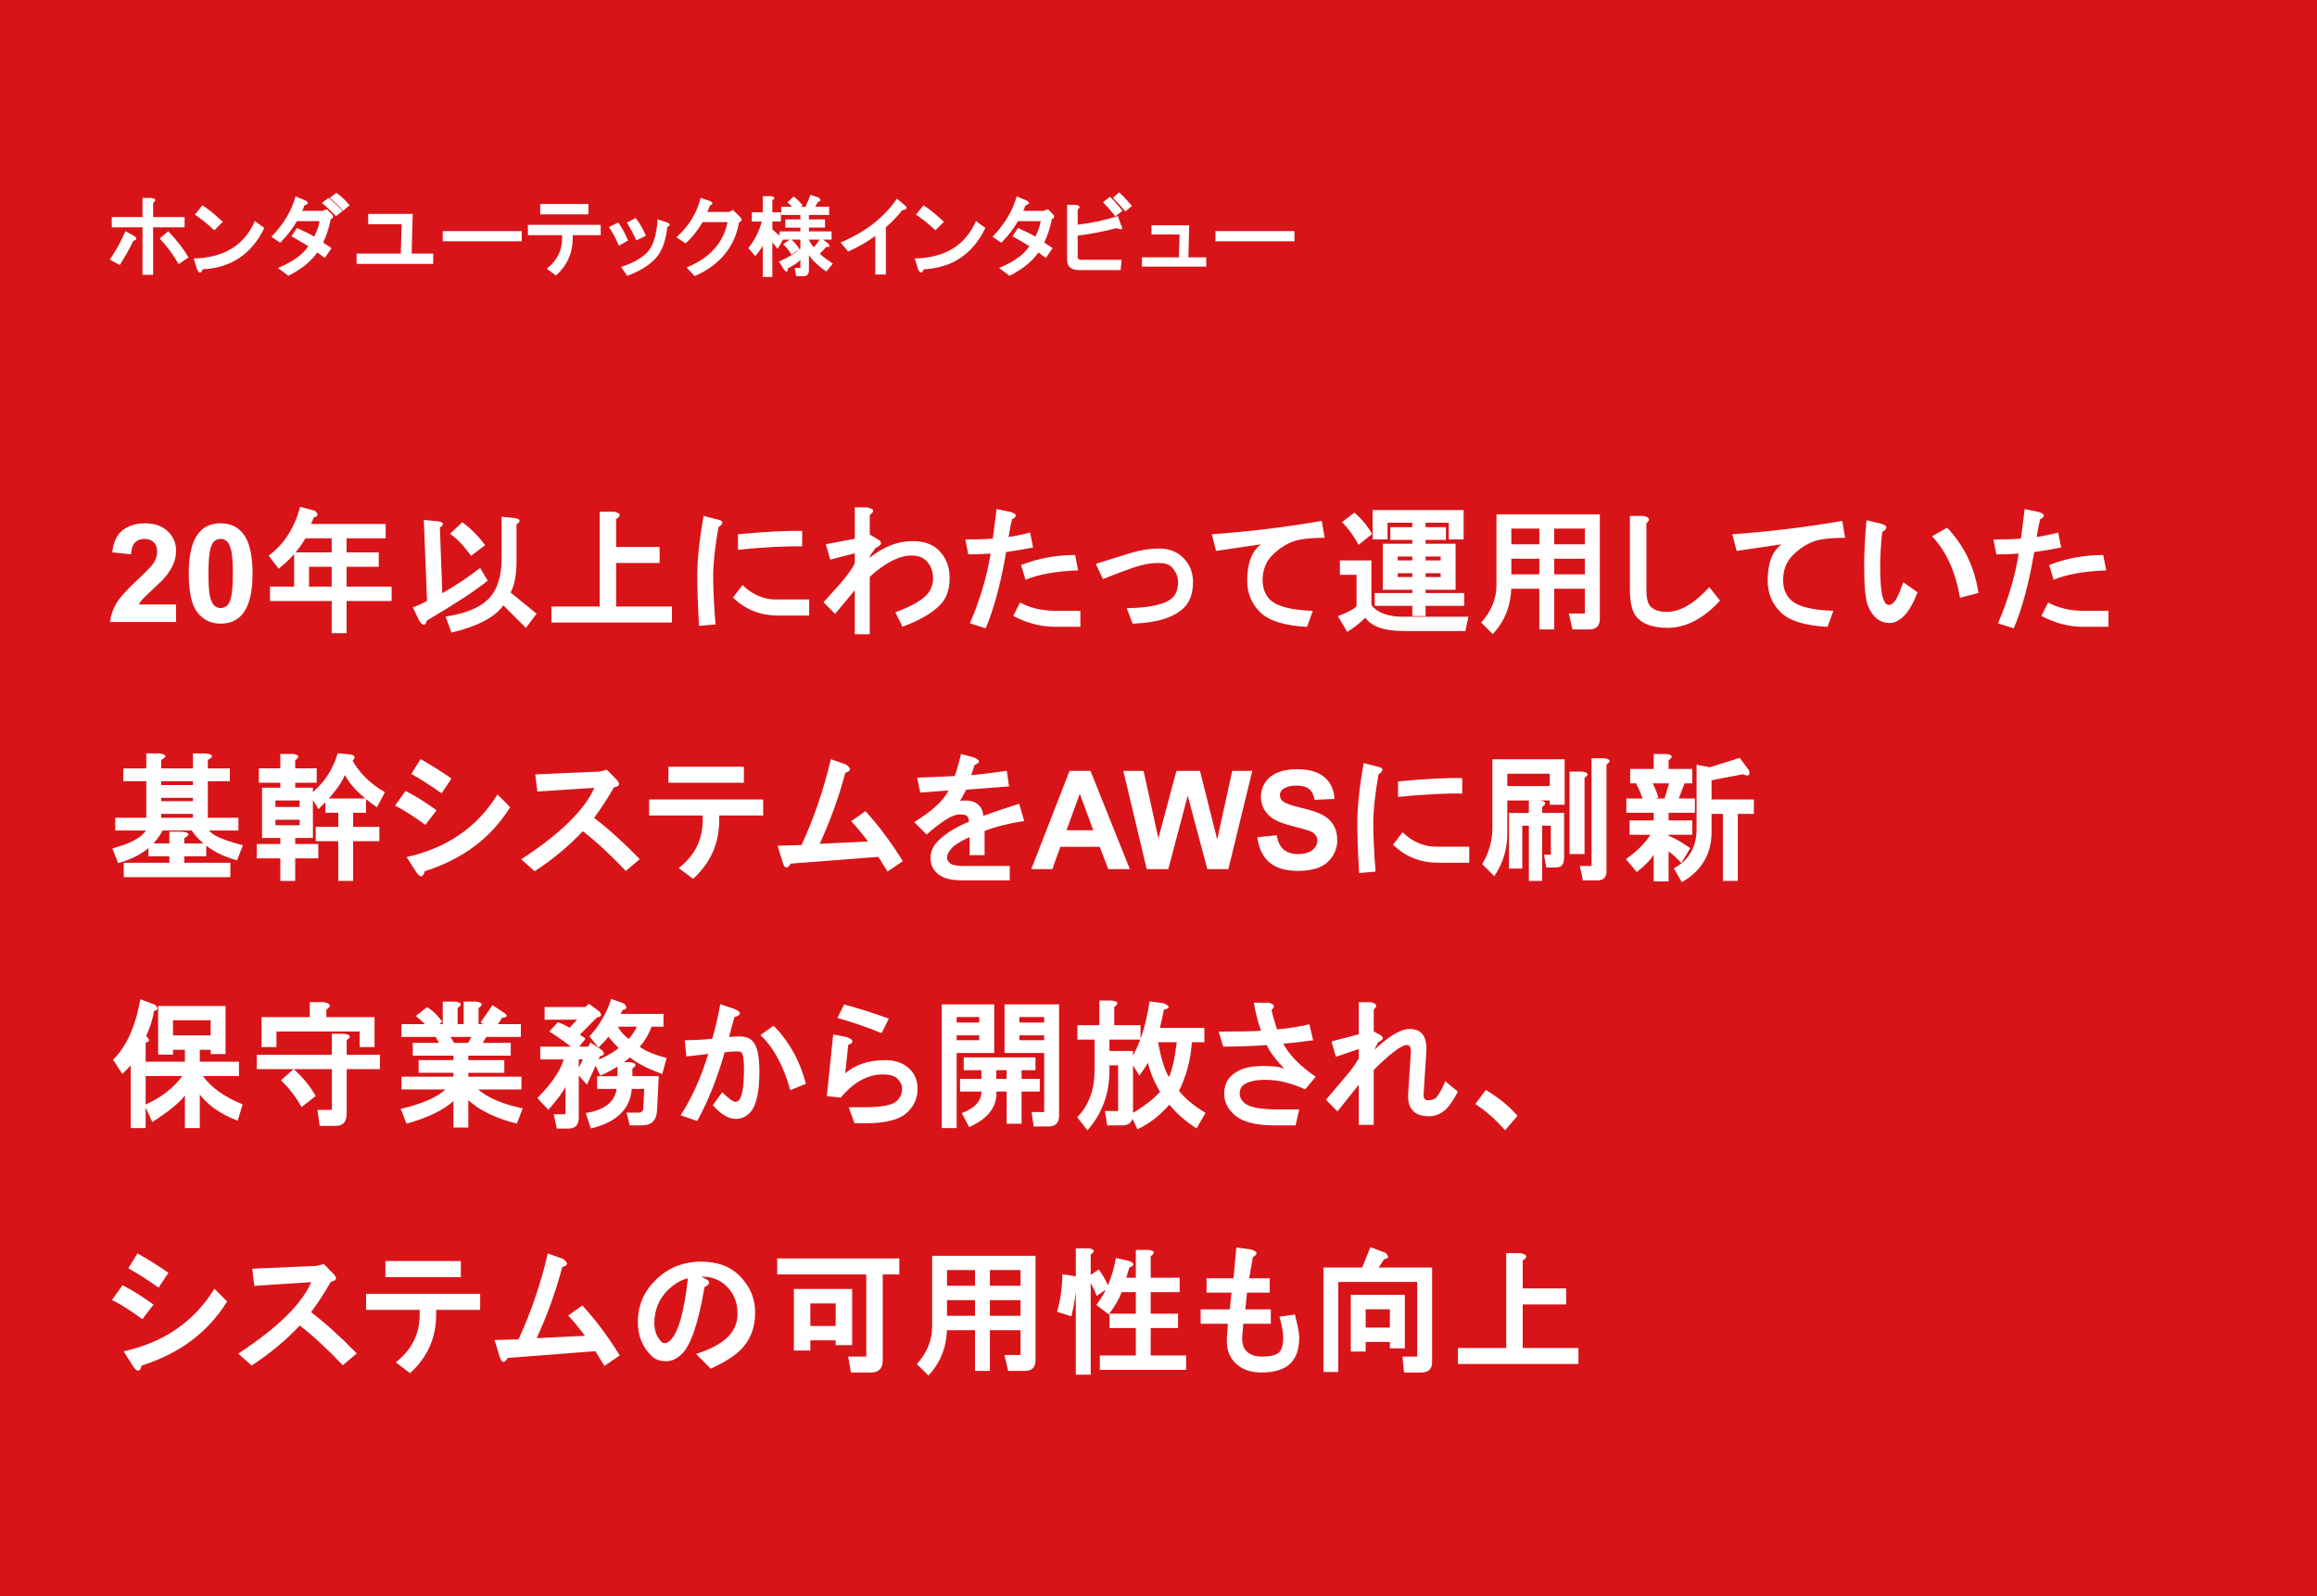 <svg version="1.1" viewBox="0.0 0.0 450.0 310.0" fill="none" stroke="none" stroke-linecap="square" stroke-miterlimit="10" xmlns:xlink="http://www.w3.org/1999/xlink" xmlns="http://www.w3.org/2000/svg"><rect x="0.0" y="0.0" width="450.0" height="310.0" fill="#333333" stroke="none"/><clipPath id="g2e478b55950_0_0.0"><path d="m0 0l450.0 0l0 310.0l-450.0 0l0 -310.0z" clip-rule="nonzero"/></clipPath><g clip-path="url(#g2e478b55950_0_0.0)"><path fill="#d81418" d="m0 0l450.0 0l0 310.0l-450.0 0z" fill-rule="evenodd"/><path fill="#000000" fill-opacity="0.0" d="m11.709 26.675l342.772 0l0 40.409l-342.772 0z" fill-rule="evenodd"/><path fill="#ffffff" d="m25.881 46.768q-0.953 2.078 -2.625 4.703l-1.938 -1.062q1.812 -2.609 3.047 -5.516l1.75 0.953q0.812 0.719 -0.234 0.922zm1.797 -8.328l1.688 0q1.391 0.234 0.375 0.938l0 2.781l6.109 0l0 1.984l-6.109 0l0 9.234l-2.062 0l0 -9.234l-5.969 0l0 -1.984l5.969 0l0 -3.719zm7.016 12.859q-1.516 -2.688 -3.687 -4.984l1.672 -1.406q2.594 2.734 3.938 5.094l-1.922 1.297zm16.641 -7.031q-3.688 7.625 -11.969 8.031q-0.516 1.281 -1.109 -0.016l-0.641 -2.078q8.828 -0.219 11.875 -7.266l1.844 1.328zm-9.703 0.453q-1.969 -1.828 -3.781 -3.031l1.453 -1.812q1.625 1.0 3.969 3.203l-1.641 1.641zm22.848 -3.078q0.5 0.641 -0.234 0.906q-0.516 2.531 -1.484 4.562l1.625 1.078l-1.313 1.906l-1.453 -1.062q-1.812 2.625 -5.609 4.531l-2.031 -1.516q4.344 -1.812 5.891 -4.234q-1.453 -0.906 -3.281 -1.922l1.078 -1.609q2.281 1.016 3.375 1.672q0.844 -1.75 1.016 -3.0l-4.406 0q-1.188 2.141 -3.234 4.188l-1.703 -1.156q3.562 -3.703 4.688 -7.844l1.875 0.781q1.109 0.547 -0.172 0.969q-0.219 0.703 -0.422 1.062l3.953 0l0.844 -0.312l1 1.0zm-0.672 -3.203q1.313 0.984 2.719 2.547l-1.281 1.0q-1.359 -1.438 -2.719 -2.578l1.281 -0.969zm1.516 -1.0q1.266 0.859 2.578 2.422l-1.266 1.078q-1.359 -1.516 -2.578 -2.5l1.266 -1.0zm18.812 13.812l-14.875 0l0 -2.0l8.578 0l0.172 -5.703l-6.5 0l0 -2.0l8.641 0l-0.203 7.703l4.188 0l0 2.0zm1.852 -4.391l0 -1.984l15.344 0l0 1.984l-15.344 0zm23.18 -1.188l-6.641 0l0 -2.0l14.141 0l0 2.0l-5.438 0l0 0.594q0 4.312 -3.25 7.25l-1.781 -1.328q2.969 -2.328 2.969 -5.922l0 -0.594zm-4.25 -4.047l0 -2.0l9.359 0l0 2.0l-9.359 0zm24.684 2.484q-0.469 4.281 -2.453 6.266q-1.969 1.969 -5.344 3.203l-1.172 -1.734q3.328 -1.094 5.016 -2.781q1.781 -1.781 2.062 -6.469l1.719 0.562q1.172 0.391 0.172 0.953zm-6.016 2.578q-0.906 -2.016 -1.859 -3.438l1.734 -0.906q1.141 1.453 1.984 3.453l-1.859 0.891zm-3.391 1.016q-0.906 -2.109 -1.922 -3.609l1.797 -0.891q1.078 1.484 1.906 3.516l-1.781 0.984zm23.344 -4.547q-1.266 7.219 -8.609 10.469l-1.578 -1.672q6.719 -2.75 7.953 -8.812l-4.828 0q-1.469 2.438 -3.312 4.125l-1.797 -1.172q3.656 -3.281 4.703 -7.672l1.828 0.625q0.953 0.5 -0.031 0.844q-0.234 0.766 -0.5 1.266l4.281 0l0.703 -0.391l1.328 1.328q0.781 0.781 -0.141 1.062zm7.742 7.641q2.703 -1.156 4.172 -2.516l0 -1.75l-4.047 0l0 -1.594l4.047 0l0 -0.734l-2.922 0l0 -1.594l2.922 0l0 -0.859l-3.719 0l0 -1.594l2.094 0q-0.109 -0.156 -0.891 -0.859l1.234 -1.141q0.797 0.625 1.719 1.703l-0.344 0.297l0.922 0l0.953 -2.312l1.625 0.547q0.672 0.672 -0.172 0.812l-0.562 0.953l2.719 0l0 1.594l-3.922 0l0 0.859l3.125 0l0 1.594l-3.125 0l0 0.734l4.391 0l0 1.594l-4.391 0l0 0.078q0.422 0.828 0.953 1.406q0.5 -0.453 1.297 -1.812l1.375 0.984q0.875 0.922 -0.266 0.75q-0.578 0.703 -1.25 1.328q0.516 0.578 2.531 1.922l-1.266 1.547q-2.359 -1.625 -3.375 -3.188l0 2.828q0 1.266 -1.0 1.266l-1.469 0l-0.312 -1.594l1.125 0q0 0 0 0l0 -1.547q-0.703 0.703 -2.453 1.641q0 1.125 -0.75 0.203l-0.969 -1.547zm2.406 -1.344q-0.516 -1.031 -1.578 -2.016l1.422 -1.031q1.062 0.812 1.75 2.016l-1.594 1.031zm-3.688 -4.906q1.047 0.859 2.125 1.938l-1.094 1.844q-0.891 -1.156 -1.031 -1.297l0 6.75l-1.859 0l0 -6.094q-0.219 0.578 -1.453 2.047l-1.344 -1.531q1.953 -2.531 2.594 -5.188l-1.922 0l0 -1.797l2.125 0l0 -3.125l1.547 0q1.219 0.172 0.312 0.812l0 2.312l1.672 0l0 1.797l-1.672 0l0 1.531zm13.25 2.547q7.234 -3.031 10.953 -8.516l1.469 1.25q1.0 0.734 -0.469 1.031q-1.234 1.609 -3.156 3.281l0 9.172l-2.047 0l0 -7.5q-1.922 1.484 -5.266 3.047l-1.484 -1.766zm28.137 -2.828q-3.688 7.625 -11.969 8.031q-0.516 1.281 -1.109 -0.016l-0.641 -2.078q8.828 -0.219 11.875 -7.266l1.844 1.328zm-9.703 0.453q-1.969 -1.828 -3.781 -3.031l1.453 -1.812q1.625 1.0 3.969 3.203l-1.641 1.641zm17.473 -4.828q-0.219 0.703 -0.422 1.062l3.953 0l0.844 -0.312l1.0 1.0q0.5 0.641 -0.234 0.906q-0.516 2.531 -1.484 4.562l1.625 1.078l-1.312 1.906l-1.453 -1.062q-1.812 2.625 -5.609 4.531l-2.031 -1.516q4.344 -1.812 5.891 -4.234q-1.453 -0.906 -3.281 -1.922l1.078 -1.609q2.281 1.016 3.375 1.672q0.844 -1.75 1.016 -3.0l-4.406 0q-1.188 2.141 -3.234 4.188l-1.703 -1.156q3.562 -3.703 4.688 -7.844l1.875 0.781q1.109 0.547 -0.172 0.969zm18.562 3.812q0.719 1.25 -0.859 0.594q-3.656 0.969 -7.547 1.469l0 4.094q0 0.594 0.594 0.594l7.938 0l-0.203 2.0l-8.0 0q-2.391 0 -2.391 -2.0l0 -10.688l1.609 0q1.359 0.234 0.453 0.922l0 2.953q4.188 -0.5 7.797 -1.688l0.609 1.75zm-1.094 -1.703q-1.219 -1.531 -2.391 -2.734l1.328 -1.047q1.125 1.016 2.422 2.719l-1.359 1.062zm1.953 -0.938q-1.359 -1.578 -2.422 -2.641l1.188 -1.078q1.188 1.094 2.5 2.641l-1.266 1.078zm15.691 10.719l-12.484 0l0 -1.797l7.172 0l0.141 -4.453l-5.453 0l0 -1.781l7.312 0l-0.141 6.234l3.453 0l0 1.797zm1.797 -4.922l0 -1.984l15.344 0l0 1.984l-15.344 0z" fill-rule="nonzero"/><path fill="#000000" fill-opacity="0.0" d="m11.709 86.189l503.874 0l0 197.134l-503.874 0z" fill-rule="evenodd"/><path fill="#ffffff" d="m34.193 117.398l0 3.391l-12.828 0q0.219 -1.922 1.25 -3.641q1.047 -1.734 4.125 -4.578q2.469 -2.312 3.031 -3.125q0.75 -1.141 0.75 -2.25q0 -1.219 -0.656 -1.875q-0.656 -0.656 -1.812 -0.656q-1.141 0 -1.828 0.688q-0.672 0.688 -0.781 2.297l-3.641 -0.375q0.328 -3.016 2.047 -4.328q1.719 -1.312 4.297 -1.312q2.812 0 4.422 1.531q1.625 1.516 1.625 3.781q0 1.281 -0.469 2.453q-0.453 1.156 -1.453 2.438q-0.672 0.844 -2.406 2.438q-1.719 1.578 -2.188 2.109q-0.453 0.516 -0.75 1.016l7.266 0zm8.653 -15.766q2.781 0 4.344 1.969q1.859 2.344 1.859 7.781q0 5.406 -1.875 7.781q-1.547 1.953 -4.328 1.953q-2.781 0 -4.484 -2.141q-1.703 -2.141 -1.703 -7.641q0 -5.391 1.875 -7.75q1.547 -1.953 4.312 -1.953zm0 3.031q-0.656 0 -1.188 0.422q-0.516 0.422 -0.797 1.516q-0.375 1.422 -0.375 4.781q0 3.359 0.328 4.609q0.344 1.25 0.859 1.672q0.516 0.422 1.172 0.422q0.672 0 1.188 -0.422q0.516 -0.422 0.812 -1.516q0.375 -1.406 0.375 -4.766q0 -3.359 -0.344 -4.609q-0.344 -1.266 -0.859 -1.688q-0.5 -0.422 -1.172 -0.422z" fill-rule="nonzero"/><path fill="#ffffff" d="m59.327 104.539q-1.891 3.297 -5.203 5.906l-1.953 -2.531q4.484 -3.297 6.109 -9.484l2.891 0.766q1.078 1.062 -0.219 1.266l-0.531 1.297l14.484 0l0 2.781l-7.594 0l0 2.734l6.25 0l0 2.797l-6.25 0l0 3.859l8.75 0l0 2.797l-8.75 0l0 6.25l-2.891 0l0 -6.25l-11.984 0l0 -2.797l4.688 0l0 -6.656l7.297 0l0 -2.734l-5.094 0zm0.688 9.391l4.406 0l0 -3.859l-4.406 0l0 3.859zm37.406 -13.578l2.422 0.25q1.891 0.25 0.469 1.25l0 7.281q0 3.75 -1.141 5.938l5.047 4.109l-2.078 2.766l-4.375 -4.375q-2.516 3.484 -10.078 5.281l-1.141 -3.109q5.781 -0.875 8.297 -3.391q2.578 -2.594 2.578 -7.938l0 -8.062zm-2.703 12.422q-3.641 2.938 -11.844 7.766q-0.375 1.547 -1.438 0.047l-1.25 -2.641q1.031 -0.328 2.75 -1.234l-0.625 -15.734l2.656 0.25q1.875 0.25 0.469 1.234l0.469 12.75q4.078 -2.359 7.344 -4.906l1.469 2.469zm-4.938 -11.344q2.391 1.688 4.438 4.453l-2.734 2.062q-2.062 -2.891 -4.094 -4.281l2.391 -2.234zm26.688 16.359l0 -18.422l2.75 0q2.031 0.406 0.453 1.453l0 5.406l8.438 0l0 3.109l-8.438 0l0 8.453l10.828 0l0 3.109l-23.406 0l0 -3.109l9.375 0zm34.562 1.75q-5.078 0 -8.672 -3.484l1.844 -2.422q3.016 2.906 6.828 2.797l6.125 0l0 3.109l-6.125 0zm-15.266 2.016q-0.344 -5.844 -0.344 -9.703q0 -4.719 1.219 -11.656l2.5 0.641q2.078 0.359 0.391 1.562q-1.016 5.828 -1.016 9.453q0 4.031 0.453 9.422l-3.203 0.281zm20.031 -15.438q-4.859 -0.109 -12.469 0.656l0 -3.016q7.891 -0.75 12.469 -0.641l0 3.0zm10.219 8.516l-3.828 4.594l-2.25 -2.266l3.078 -3.406q2.047 -2.359 3.0 -4.109l0 -1.984l-4.766 1.219l-0.859 -2.984l5.625 -1.062l0 -6.109l2.312 0q2.172 0.406 0.594 1.469l0 3.812l1.359 0.812q1.766 0.891 -0.25 1.828l-1.109 1.562l0 0.281q4.031 -3.203 8.344 -3.203q3.281 0 5.062 1.797q2.109 2.078 2.109 5.375q0 3.406 -1.906 5.281q-2.344 2.359 -7.25 4.172l-1.391 -2.797q4.297 -1.578 6.0 -3.297q1.328 -1.344 1.328 -3.359q0 -2.016 -1.328 -3.359q-1.031 -1.016 -2.844 -1.016q-3.594 0 -8.125 4.141l0 11.156l-2.906 0l0 -8.547zm43.812 3.984l0 3.109l-4.984 0q-4.047 0 -8.047 -2.109l1.312 -2.609q3.0 1.609 6.734 1.609l4.984 0zm-14.422 -11.406q-1.516 9.016 -3.969 14.812l-3.062 -0.969q2.969 -6.922 4.016 -13.547q-2.0 0.156 -4.328 0.156l-0.578 -2.891q3.391 0 5.344 -0.172q0.359 -2.906 0.734 -5.734l2.531 0.516q2.125 0.578 0.453 1.484q-0.266 1.062 -0.672 3.422q1.812 -0.25 4.188 -0.859l0.578 2.906q-3.125 0.609 -5.234 0.875zm13.984 3.562q-6.422 0.234 -10.219 1.828l-0.859 -2.859q4.891 -1.953 10.5 -1.953l0.578 2.984zm10.98 -0.625q-2.469 0.828 -6.156 2.312l-1.391 -2.953q3.766 -1.172 6.469 -2.016q3.078 -0.953 5.859 -0.953q2.875 0 4.656 1.797q1.891 1.875 1.891 4.656q0 3.297 -1.688 4.969q-2.922 2.938 -10.047 3.156l-1.125 -3.0q6.969 -0.125 8.938 -2.078q1.031 -1.031 1.031 -3.047q0 -1.594 -1.344 -2.953q-0.719 -0.703 -2.625 -0.703q-1.922 0 -4.469 0.812zm36.903 -5.703q-4.062 0 -6.062 0.688q-2.219 0.812 -4.125 2.719q-1.859 1.875 -1.859 4.828q0 2.328 1.438 3.781q1.969 1.953 8.312 2.172l-1.125 3.109q-6.594 -0.344 -9.109 -2.844q-2.516 -2.516 -2.516 -6.109q0 -5.109 2.688 -7.078q-3.266 0.5 -8.719 1.281l-0.844 -3.234q10.672 -0.75 21.359 -2.594l0.562 3.281zm6.194 7.188l-3.234 0l0 -2.797l6.125 0l0 8.703q1.781 2.234 6.156 2.234l12.688 0l-0.594 2.781l-11.984 0q-5.641 0 -7.453 -2.594q-1.562 1.578 -3.516 2.75l-1.812 -3.047q2.859 -1.078 3.625 -1.938l0 -6.094zm0.391 -5.828q-1.25 -2.375 -3.203 -4.422l2.406 -1.828q2.391 2.141 3.406 4.172l-2.609 2.078zm4.703 -0.203l5.734 0l0 -0.75l-4.266 0l0 -2.469l4.266 0l0 -0.859l-4.812 0l0 3.234l-2.891 0l0 -5.703l17.672 0l0 5.703l-2.891 0l0 -3.234l-4.5 0l0 0.859l3.953 0l0 2.469l-3.953 0l0 0.75l5.828 0l0 8.938l-5.828 0l0 0.641l7.5 0l0 2.484l-7.5 0l0 1.984l-2.578 0l0 -1.984l-7.297 0l0 -2.484l7.297 0l0 -0.641l-2.516 0l-3.219 0l0 -8.938zm11.25 6.469l0 -0.75l-2.938 0l0 0.75l2.938 0zm-8.344 -3.234l2.828 0l0 -0.75l-2.828 0l0 0.75zm2.828 3.234l0 -0.75l-2.828 0l0 0.75l2.828 0zm2.578 -3.234l2.938 0l0 -0.75l-2.938 0l0 0.75zm30.938 5.5l-5.953 0l0 7.906l-2.891 0l0 -7.906l-5.453 0q-0.188 5.172 -3.594 8.812l-2.25 -2.234q2.969 -3.297 2.969 -7.297l0 -13.734l20.078 0l0 20.297q0 2.062 -2.078 2.062l-3.234 0l-0.719 -3.094l3.125 0q0 0 0 -0.016l0 -4.797zm-14.281 -5.828l0 3.031l5.438 0l0 -3.031l-5.438 0zm0 -5.844l0 3.047l5.438 0l0 -3.047l-5.438 0zm8.328 5.844l0 3.031l5.953 0l0 -3.031l-5.953 0zm0 -5.844l0 3.047l5.953 0l0 -3.047l-5.953 0zm32.203 13.984q-4.844 5.281 -10.219 5.281q-3.922 0 -5.797 -1.891q-1.484 -1.469 -1.484 -5.484l0 -14.359l2.641 0q1.781 0.391 0.562 1.422l0 12.938q0 2.422 0.812 3.25q1.031 1.031 3.156 1.031q3.875 0 8.25 -4.812l2.078 2.625zm24.299 -12.203q-4.062 0 -6.062 0.688q-2.219 0.812 -4.125 2.719q-1.859 1.875 -1.859 4.828q0 2.328 1.438 3.781q1.969 1.953 8.312 2.172l-1.125 3.109q-6.594 -0.344 -9.109 -2.844q-2.516 -2.516 -2.516 -6.109q0 -5.109 2.688 -7.078q-3.266 0.5 -8.719 1.281l-0.844 -3.234q10.672 -0.75 21.359 -2.594l0.562 3.281zm14.069 10.594q-1.078 2.734 -2.156 4.047q-1.594 1.906 -3.234 1.906q-2.859 0 -4.219 -3.266q-0.766 -1.844 -0.766 -7.75q0 -4.188 0.469 -8.938l2.641 0.625q2.172 0.531 0.391 1.672q-0.391 3.625 -0.391 6.734q0 4.203 0.5 5.938q0.422 1.469 1.172 1.469q0.891 0 1.609 -1.453q0.516 -1.0 1.203 -2.953l2.781 1.969zm5.734 -12.562q4.969 5.219 6.094 12.688l-3.594 0.922q-1.297 -7.594 -5.422 -11.938l2.922 -1.672zm31.339 16.141l0 3.109l-4.984 0q-4.047 0 -8.047 -2.109l1.312 -2.609q3.0 1.609 6.734 1.609l4.984 0zm-14.422 -11.406q-1.516 9.016 -3.969 14.812l-3.062 -0.969q2.969 -6.922 4.016 -13.547q-2.0 0.156 -4.328 0.156l-0.578 -2.891q3.391 0 5.344 -0.172q0.359 -2.906 0.734 -5.734l2.531 0.516q2.125 0.578 0.453 1.484q-0.266 1.062 -0.672 3.422q1.812 -0.25 4.188 -0.859l0.578 2.906q-3.125 0.609 -5.234 0.875zm13.984 3.562q-6.422 0.234 -10.219 1.828l-0.859 -2.859q4.891 -1.953 10.5 -1.953l0.578 2.984z" fill-rule="nonzero"/><path fill="#ffffff" d="m46.037 167.101q-6.016 -1.703 -8.797 -5.812l-5.672 0q-2.359 4.625 -8.625 6.328l-1.125 -2.844q5.094 -1.328 6.547 -3.484l-5.984 0l0 -2.469l6.031 0l0 -7.109l-4.469 0l0 -2.484l4.469 0l0 -2.906l2.406 0q2.344 0.25 0.484 1.266l0 1.641l6.172 0l0 -2.906l2.406 0q2.344 0.25 0.484 1.266l0 1.641l4.266 0l0 2.484l-4.266 0l0 7.109l5.938 0l0 2.469l-5.688 0q0.953 1.422 6.562 2.859l-1.141 2.953zm-17.203 -0.812l0 -2.484l4.062 0l0 -2.281l2.391 0q2.359 0.219 0.5 1.266l0 1.016l4.266 0l0 2.484l-4.266 0l0 1.266l8.953 0l0 2.797l-20.703 0l0 -2.797l8.859 0l0 -1.266l-4.062 0zm2.469 -14.578l0 0.75l6.172 0l0 -0.75l-6.172 0zm0 3.234l0 0.641l6.172 0l0 -0.641l-6.172 0zm0 3.125l0 0.75l6.172 0l0 -0.75l-6.172 0zm37.172 -10.344q2.078 3.703 6.281 6.125l-1.547 2.938q-4.625 -3.219 -6.234 -6.281q-1.062 2.703 -5.125 6.641l-1.703 -2.812q4.031 -3.156 5.438 -8.047l2.453 0.234q1.406 0.25 0.438 1.203zm-14.984 7.734l0 1.266l4.703 0l0 -1.266l-4.703 0zm0 3.75l0 1.062l4.703 0l0 -1.062l-4.703 0zm3.844 11.875l-2.891 0l0 -4.375l-4.578 0l0 -2.797l4.578 0l0 -1.172l-1.359 0l-2.188 0l0 -9.766l3.547 0l0 -0.953l-4.172 0l0 -2.797l4.172 0l0 -2.797l2.391 0q1.922 0.219 0.5 1.234l0 1.562l4.172 0l0 2.797l-4.172 0l0 0.953l3.438 0l0 9.766l-3.438 0l0 1.172l4.484 0l0 2.797l-4.484 0l0 4.375zm3.984 -10.5l4.375 0l0 -2.734l-2.5 0l0 -2.781l7.891 0l0 2.781l-2.5 0l0 2.734l5.094 0l0 2.781l-5.094 0l0 7.719l-2.891 0l0 -7.719l-4.375 0l0 -2.781zm17.656 5.859q11.75 -2.594 17.641 -12.156l2.469 2.469q-5.547 8.953 -16.609 12.453q-0.484 1.953 -1.734 0.016l-1.766 -2.781zm-0.203 -12.844q2.953 1.531 6.016 3.766l-2.172 2.828q-3.422 -2.5 -5.891 -3.734l2.047 -2.859zm2.906 -6.172q3.156 1.766 6.0 3.766l-1.906 2.875q-3.141 -2.219 -5.875 -3.766l1.781 -2.875zm33.699 11.406q4.188 3.188 8.875 8.016l-2.703 2.297q-4.609 -4.844 -8.359 -7.719q-3.844 4.141 -9.344 7.781l-2.609 -2.328q11.375 -7.422 14.188 -13.875l-11.062 0.719l-0.406 -3.328l12.469 -0.547l1.438 -0.359l1.812 1.844q1.297 1.281 -0.438 1.578q-1.891 3.297 -3.859 5.922zm21.1 -0.453l-10.406 0l0 -3.109l22.156 0l0 3.109l-8.547 0l0 0.938q0 6.734 -5.062 11.359l-2.781 -2.094q4.641 -3.641 4.641 -9.266l0 -0.938zm-6.656 -6.359l0 -3.109l14.656 0l0 3.109l-14.656 0zm21.199 12.219l4.656 -0.125q3.609 -7.828 5.688 -16.672l2.875 1.0q1.719 1.141 -0.062 1.625q-1.922 7.203 -4.984 13.812l9.391 -0.453q-1.719 -2.281 -3.266 -3.953l2.766 -1.938q3.797 4.141 7.25 9.703l-2.969 2.031l-1.766 -2.859l-17.031 1.312q-0.984 1.656 -1.562 -0.266l-0.984 -3.219zm35.391 -8.703q0.062 -0.062 1.281 -0.062q1.516 0 2.469 0.969q0.734 0.734 0.812 2.0q2.625 -0.969 6.969 -2.344l0.984 3.344q-4.469 0.688 -7.703 1.938l0 4.703l-2.906 0l0 -3.516q-2.484 1.156 -3.375 2.031q-1.016 1.031 -1.016 2.016q0 0.453 0.5 0.969q0.625 0.594 2.531 0.594l9.156 0l0 2.797l-9.266 0q-3.5 0 -4.953 -1.484q-1.172 -1.141 -1.172 -2.875q0 -1.844 1.484 -3.312q2.125 -2.141 5.984 -3.719q-0.062 -0.797 -0.391 -1.125q-0.281 -0.297 -1.469 -0.297q-1.922 0 -6.359 3.906l-2.422 -2.406q5.25 -3.219 6.656 -6.141q-2.219 0.172 -5.484 0.406l-0.594 -2.906q4.234 -0.125 7.297 -0.312q0.406 -0.984 1.234 -4.281l2.406 0.641q2.0 0.797 0.203 1.516q-0.359 1.188 -0.656 1.953q3.094 -0.266 6.922 -0.844l0.438 3.031q-4.5 0.344 -8.328 0.641q-0.969 1.906 -1.234 2.172z" fill-rule="nonzero"/><path fill="#ffffff" d="m219.432 168.789l-4.188 0l-1.656 -4.328l-7.641 0l-1.562 4.328l-4.094 0l7.438 -19.078l4.062 0l7.641 19.078zm-7.094 -7.547l-2.625 -7.078l-2.578 7.078l5.203 0zm10.373 7.547l-4.547 -19.078l3.938 0l2.875 13.109l3.5 -13.109l4.578 0l3.344 13.328l2.922 -13.328l3.891 0l-4.641 19.078l-4.094 0l-3.797 -14.266l-3.781 14.266l-4.188 0zm21.488 -6.203l3.75 -0.375q0.328 1.891 1.359 2.781q1.047 0.875 2.797 0.875q1.859 0 2.797 -0.781q0.953 -0.781 0.953 -1.844q0 -0.672 -0.406 -1.141q-0.391 -0.484 -1.375 -0.828q-0.672 -0.234 -3.094 -0.844q-3.094 -0.766 -4.344 -1.891q-1.75 -1.562 -1.75 -3.828q0 -1.469 0.828 -2.734q0.828 -1.266 2.375 -1.922q1.562 -0.672 3.75 -0.672q3.594 0 5.406 1.578q1.828 1.578 1.922 4.203l-3.859 0.172q-0.25 -1.469 -1.062 -2.109q-0.812 -0.656 -2.438 -0.656q-1.688 0 -2.625 0.688q-0.609 0.453 -0.609 1.188q0 0.672 0.562 1.156q0.734 0.609 3.547 1.281q2.812 0.656 4.156 1.375q1.344 0.703 2.109 1.938q0.766 1.234 0.766 3.031q0 1.641 -0.922 3.078q-0.906 1.438 -2.578 2.141q-1.656 0.688 -4.141 0.688q-3.625 0 -5.562 -1.672q-1.938 -1.672 -2.312 -4.875z" fill-rule="nonzero"/><path fill="#ffffff" d="m279.228 167.539q-5.078 0 -8.672 -3.484l1.844 -2.422q3.016 2.906 6.828 2.797l6.125 0l0 3.109l-6.125 0zm-15.266 2.016q-0.344 -5.844 -0.344 -9.703q0 -4.719 1.219 -11.656l2.5 0.641q2.078 0.359 0.391 1.562q-1.016 5.828 -1.016 9.453q0 4.031 0.453 9.422l-3.203 0.281zm20.031 -15.438q-4.859 -0.109 -12.469 0.656l0 -3.016q7.891 -0.75 12.469 -0.641l0 3.0zm5.86 -6.656l14.031 0l0 8.828l-2.891 0l0 -0.828l-8.25 0l0 6.359q0 4.703 -2.531 8.328l-2.344 -2.328q1.984 -3.297 1.984 -7.141l0 -13.219zm7.078 10.422l0 -2.406l2.094 0q1.906 0.25 0.484 1.25l0 1.156l4.266 0l0 8.734q0 1.859 -1.547 1.859l-1.906 0l-0.453 -2.484l1.312 0q0.016 0 0.016 0l0 -5.641l-1.688 0l0 10.734l-2.578 0l0 -10.734l-1.281 0l0 8.328l-2.578 0l0 -10.797l3.859 0zm12.172 10.297q0 0 0 0l0 -20.922l2.422 0q1.875 0.25 0.484 1.234l0 20.719q0 1.766 -1.766 1.766l-2.828 0l-0.578 -2.797l2.266 0zm-1.844 -18.328q1.875 0.25 0.484 1.234l0 14.781l-2.906 0l0 -16.016l2.422 0zm-6.266 2.812l0 -2.406l-8.25 0l0 2.406l8.25 0zm24.094 15.984q4.422 -2.391 4.422 -7.656l0 -12.469l2.562 0.484l5.812 -1.812l1.766 2.359q0.516 1.562 -1.141 0.812l-6.094 1.172l0 3.734l8.219 0l0 2.797l-3.125 0l0 13.016l-2.891 0l0 -13.016l-2.203 0l0 3.547q0 6.375 -5.766 9.719l-1.562 -2.688zm-1.016 2.531l-2.891 0l0 -5.203q-0.938 1.547 -3.297 3.391l-2.094 -2.516q3.219 -2.297 4.75 -4.734l-4.047 0l0 -2.781l4.688 0l0 -1.484l-5.312 0l0 -2.781l7.406 0l0.891 -2.938l-7.562 0l0 -2.797l4.578 0l0 -2.906l2.406 0q1.906 0.219 0.484 1.234l0 1.672l4.594 0l0 2.797l-1.484 0l-1.141 2.938l3.141 0l0 2.781l-5.109 0l0 1.484l4.594 0l0 2.781l-4.594 0l0 0.219q1.234 0.359 4.203 2.375l-1.719 2.875q-1.781 -1.797 -2.484 -2.234l0 5.828zm-4.844 -15.422q-0.516 -1.797 -1.453 -3.547l2.734 -0.875q1.047 1.672 1.578 3.578l-2.859 0.844z" fill-rule="nonzero"/><path fill="#ffffff" d="m35.912 212.742q-1.5 2.062 -6.328 5.172l-1.516 -3.297q4.75 -2.109 7.344 -5.641l-7.109 0l0 -2.781l7.609 0l0 -2.312l-2.312 0l0 0.938l-2.891 0l0 -9.453l13.094 0l0 9.344l-2.891 0l0 -0.828l-2.109 0l0 2.312l7.609 0l0 2.781l-7.0 0q2.375 3.328 7.719 5.5l-0.969 3.172q-4.891 -1.859 -7.359 -5.078l0 6.516l-2.891 0l0 -6.344zm-6 -16.406q-0.281 2.031 -1.531 4.906l0.078 0.047q1.031 1.0 -0.172 1.172l0 16.625l-2.891 0l0 -12.188q-0.094 0.156 -1.641 1.688l-1.797 -2.781q3.891 -3.781 5.297 -11.734l2.828 1.047q1.047 1.031 -0.172 1.219zm3.687 1.812l0 2.938l7.312 0l0 -2.938l-7.312 0zm30.938 17.406q0 0.094 -0.094 0.094l0 -8.016l-14.578 0l0 -2.797l14.578 0l0 -4.062l2.406 0q1.906 0.25 0.484 1.25l0 2.812l6.453 0l0 2.797l-6.453 0l0 8.641q0 2.391 -2.172 2.391l-3.078 0l-0.422 -3.109l2.875 0zm-5.969 -0.547q-1.656 -2.953 -4.0 -5.203l2.469 -2.188q2.719 2.469 4.281 5.234l-2.75 2.156zm-7.766 -17.469l9.359 0l0 -2.906l2.734 0q2.063 0.406 0.484 1.453l0 1.453l9.359 0l0 5.812l-2.891 0l0 -3.016l-16.156 0l0 3.016l-2.891 0l0 -5.812zm27.031 17.812q6.172 -1.422 8.672 -3.766l-8.531 0l0 -2.484l10.094 0l0 -0.75l-6.766 0l0 -2.469l6.766 0l0 -0.859l-7.906 0l0 -2.484l5.109 0l-0.672 -1.156l-6.625 0l0 -2.484l4.516 0q-0.25 -0.359 -1.734 -1.578l2.172 -1.719q1.562 0.891 2.969 2.828l-0.547 0.469l0.641 0l0 -4.375l2.406 0q1.906 0.25 0.484 1.25l0 3.125l1.172 0l0 -4.375l2.406 0q1.906 0.25 0.484 1.25l0 3.125l0.844 0l-0.453 -0.328q1.266 -1.797 2.328 -3.359l1.875 1.25q1.797 1.031 -0.062 1.234q-0.453 0.797 -0.797 1.203l4.484 0l0 2.484l-6.719 0l-0.688 1.156l5.438 0l0 2.484l-8.234 0l0 0.859l6.984 0l0 2.469l-6.984 0l0 0.75l10.312 0l0 2.484l-8.391 0q2.766 2.438 8.641 3.672l-1.141 2.969q-6.172 -1.578 -9.422 -4.562l0 5.312l-2.891 0l0 -5.125q-3.031 2.688 -9.109 4.375l-1.125 -2.875zm10.359 -12.812l2.734 0l0.625 -1.156l-4.047 0l0.688 1.156zm25.562 13.625q5.484 -0.875 6.0 -4.688l-3.781 0l0 -2.469l3.953 0l0 -2.719l2.422 0q1.891 0.25 0.469 1.25l0 1.469l5.125 0l-0.328 6.562q-0.125 2.984 -2.906 2.984l-2.391 0l-0.625 -2.469l2.281 0q0.875 0 0.953 -0.781l0.188 -3.828l-2.422 0q-0.406 5.859 -7.938 7.688l-1.0 -3.0zm10.5 -12.859q1.656 1.25 5.219 2.156l-0.844 3.125q-4.234 -1.531 -6.297 -3.234q-2.203 2.0 -5.75 3.547l-1.297 -2.75q2.969 -1.062 4.859 -2.609q-1.266 -1.266 -1.984 -2.203q-0.531 0.734 -1.922 2.125l-1.766 -2.203q2.797 -2.906 4.25 -7.266l2.453 0.906q1.062 1.047 -0.25 1.25l-0.375 0.766l8.312 0l0 2.484l-2.312 0q-0.766 2.094 -2.297 3.906zm-4.266 -3.906q0.859 1.5 2.141 2.375q1.094 -1.328 1.547 -2.375l-3.688 0zm-10.156 11.688q-0.812 1.578 -3.328 4.453l-2.141 -2.297q4.156 -4.156 5.109 -7.484l-4.547 0l0 -2.484l9.328 0l0.406 -0.812l2.172 1.422q1.031 1.016 -0.281 1.219l-2.562 5.562l-2.062 -2.344l1.297 -2.562l-0.812 0l0 11.25q0 2.172 -1.969 2.172l-2.312 0l-0.578 -2.781l2.375 0q0 0.094 -0.094 0.094l0 -5.406zm2.797 -10.156l1.094 0.797l-1.875 2.328q-2.156 -1.812 -5.156 -3.734l1.656 -1.797q1.453 0.531 2.25 1.078l1.484 -1.562l-6.312 0l0 -2.469l7.938 0l0.641 -0.641l1.984 1.453q0.984 1.016 -0.391 1.219l-3.312 3.328zm19.562 15.672q3.281 -5.078 5.359 -11.922q-1.656 0.234 -4.25 0.484l-0.312 -3.141q2.312 0 5.344 -0.281q0.859 -2.953 1.562 -6.719l2.641 0.891q2.297 0.938 0.094 1.641q-0.562 1.969 -1.031 3.844q0.672 -0.109 2.047 -0.109q1.641 0 2.469 0.859q1.375 1.359 1.375 5.906q0 6.203 -1.891 8.094q-1.156 1.156 -2.672 1.156q-2.172 0 -4.484 -2.672l1.828 -2.516q1.891 1.875 2.547 1.875q0.359 0 0.656 -0.281q1.016 -1.047 1.016 -6.078q0 -2.734 -0.5 -3.25q-0.203 -0.188 -0.969 -0.188q-0.906 0 -2.281 0.172q-2.125 7.484 -5.328 13.344l-3.219 -1.109zm21.297 -4.875q-1.969 -7.094 -5.797 -10.703l2.562 -1.828q4.578 4.703 6.266 11.281l-3.031 1.25zm11.344 3.312l3.078 0q5.031 0 6.281 -1.234q1.016 -1.031 1.016 -2.312q0 -1.078 -0.922 -2.016q-0.828 -0.812 -2.844 -0.812q-4.391 0 -8.156 4.5l-2.703 -0.281l1.234 -11.984l2.656 0.516q2.047 0.812 0.266 1.516l-0.578 5.516q2.969 -2.562 7.812 -2.562q2.984 0 4.75 1.781q1.484 1.469 1.484 3.828q0 2.562 -1.891 4.438q-2.203 2.219 -8.203 2.219l-2.156 0l-1.125 -3.109zm-0.891 -19.953q3.25 0.812 8.688 2.734l-1.406 2.828q-4.078 -1.688 -8.578 -2.953l1.297 -2.609zm31.153 -0.031l10.594 0l0 21.641q0 2.078 -2.078 2.078l-2.844 0l-0.422 -2.797l2.438 0q0.016 0 0.016 -0.016l0 -11.453l-3.453 0l-4.25 0l0 -9.453zm-8.641 16.938l0 -2.469l4.156 0l0 -1.688l-3.438 0l0 -2.484l13.938 0l0 2.484l-2.703 0l0 1.688l3.531 0l0 2.469l-3.531 0l0 6.25l-2.906 0l0 -6.25l-1.984 0q0.219 4.453 -5.297 6.906l-1.422 -2.734q3.812 -1.422 3.812 -4.172l-4.156 0zm3.734 -14.469l-4.391 0l0 1.062l4.391 0l0 -1.062zm2.906 6.984l-7.297 0l0 14.578l-2.891 0l0 -24.031l10.188 0l0 9.453zm2.406 5.016l0 -1.688l-2.0 0l0 1.688l2.0 0zm7.297 -10.938l0 -1.062l-4.812 0l0 1.062l4.812 0zm-4.812 3.438l4.812 0l0 -0.953l-4.812 0l0 0.953zm-12.188 0l4.391 0l0 -0.953l-4.391 0l0 0.953zm45.672 0.391q-0.281 4.922 -2.484 9.438q1.75 2.234 5.156 4.281l-1.75 3.016q-3.344 -2.156 -5.266 -4.625q-2.953 3.328 -6.219 4.781l-1.375 -2.891q3.609 -2.031 5.766 -4.359q-1.75 -3.016 -2.359 -5.672q-0.344 0.734 -1.656 2.5l-1.812 -2.906q2.703 -4.203 3.797 -11.5l2.734 0.375q1.922 0.812 0.047 1.25q-0.281 1.516 -0.781 3.531l8.641 0l0 2.781l-2.438 0zm-9.953 -0.516l-6.047 0l0 2.203l4.578 0l0 12.281q0 2.172 -2.062 2.172l-2.953 0l-0.438 -2.781l2.656 0q0 0.094 -0.094 0.094l0 -8.969l-1.688 0l0 1.047q0 6.719 -4.266 11.578l-1.984 -2.547q3.359 -3.469 3.359 -9.031l0 -6.047l-3.328 0l0 -2.797l4.266 0l0 -4.781l2.406 0q1.906 0.25 0.484 1.25l0 3.531l5.109 0l0 2.797zm5.5 7.281q0.891 -1.766 1.531 -6.766l-3.625 0q0.844 4.672 2.094 6.766zm19.016 -6.219q-3.984 0.297 -8.469 0.297l-0.875 -2.906q5.641 0 8.219 -0.172q-0.875 -2.438 -1.391 -5.438l2.828 0q1.781 0.391 0.609 1.391q0.359 1.703 1.078 3.781q3.312 -0.281 6.266 -0.984l0.734 3.109q-3.484 0.484 -5.797 0.641q1.75 3.328 6.297 6.438l-2.047 2.453q-4.047 -1.859 -7.703 -1.859q-3.266 0 -4.516 1.219q-0.5 0.516 -0.5 1.5q0 0.859 0.812 1.688q1.344 1.344 6.594 1.344l4.156 0l-0.703 3.094l-4.281 0q-5.594 0 -7.891 -2.312q-1.688 -1.672 -1.688 -3.812q0 -2.156 1.281 -3.406q1.984 -2.0 6.109 -2.0q4.078 0 4.578 0.828q-2.859 -2.922 -3.703 -4.891zm27.971 1.516q0.094 -1.531 -0.734 -1.531q-1.609 0 -6.469 4.859l0 10.656l-2.906 0l0 -7.797l-4.141 5.188l-2.234 -2.266l4.391 -5.172q1.141 -1.422 1.984 -2.859l0 -1.828l-4.438 1.516l-0.859 -2.984l5.297 -1.391l0 -6.234l2.328 0q1.766 0.391 0.578 1.422l0 4.266l0.922 0.5q1.734 0.781 -0.094 1.609l-0.828 1.766l-0.094 -0.094q4.422 -4.266 7.078 -4.266q3.562 0 3.219 4.609l-0.516 8.016q-0.078 1.219 0.828 1.219q1.172 0 1.672 -0.578q0.891 -1.094 1.703 -3.125l2.453 2.031q-1.219 2.328 -2.203 3.297q-1.469 1.484 -3.406 1.484q-4.281 0 -4.047 -4.391l0.516 -7.922zm18.312 15.031q-2.766 -3.125 -5.781 -5.094l2.031 -2.734q3.703 2.203 6.156 5.016l-2.406 2.812z" fill-rule="nonzero"/><path fill="#ffffff" d="m24.006 262.445q11.75 -2.594 17.641 -12.156l2.469 2.469q-5.547 8.953 -16.609 12.453q-0.484 1.953 -1.734 0.016l-1.766 -2.781zm-0.203 -12.844q2.953 1.531 6.016 3.766l-2.172 2.828q-3.422 -2.5 -5.891 -3.734l2.047 -2.859zm2.906 -6.172q3.156 1.766 6 3.766l-1.906 2.875q-3.141 -2.219 -5.875 -3.766l1.781 -2.875zm33.699 11.406q4.188 3.187 8.875 8.016l-2.703 2.297q-4.609 -4.844 -8.359 -7.719q-3.844 4.141 -9.344 7.781l-2.609 -2.328q11.375 -7.422 14.188 -13.875l-11.062 0.719l-0.406 -3.328l12.469 -0.547l1.438 -0.359l1.813 1.844q1.297 1.281 -0.438 1.578q-1.891 3.297 -3.859 5.922zm21.1 -0.453l-10.406 0l0 -3.109l22.156 0l0 3.109l-8.547 0l0 0.938q0 6.734 -5.062 11.359l-2.781 -2.094q4.641 -3.641 4.641 -9.266l0 -0.938zm-6.656 -6.359l0 -3.109l14.656 0l0 3.109l-14.656 0zm21.199 12.219l4.656 -0.125q3.609 -7.828 5.688 -16.672l2.875 1.0q1.719 1.141 -0.062 1.625q-1.922 7.203 -4.984 13.812l9.391 -0.453q-1.719 -2.281 -3.266 -3.953l2.766 -1.938q3.797 4.141 7.25 9.703l-2.969 2.031l-1.766 -2.859l-17.031 1.312q-0.984 1.656 -1.562 -0.266l-0.984 -3.219zm40.781 -10.281q-1.766 10.359 -4.359 12.937q-1.453 1.469 -3.094 1.469q-1.828 0 -2.875 -1.062q-2.625 -2.609 -2.625 -6.516q0 -4.766 3.359 -8.094q3.641 -3.672 8.922 -3.672q4.75 0 7.453 2.734q3.047 3.016 3.047 7.156q0 4.437 -2.828 7.25q-1.812 1.828 -5.797 3.641l-2.859 -2.859q4.203 -1.312 6.219 -3.328q1.844 -1.859 1.844 -4.5q0 -3.156 -2.047 -5.234q-2.062 -2.062 -5.016 -1.922l0.469 0.219q2.062 0.859 0.188 1.781zm-3.234 -1.703q-2.031 0.469 -3.938 2.344q-2.578 2.609 -2.578 6.391q0 2.219 1.438 3.672q0.203 0.188 0.656 0.188q0.453 0 1.078 -0.609q2.281 -2.297 3.344 -11.984zm17.344 -3.859l23.719 0l0 3.109l-3.219 0l0 16.672q0 2.375 -2.281 2.375l-3.891 0l-0.547 -3.094l3.5 0q0.016 0 0.016 -0.016l0 -15.937l-17.297 0l0 -3.109zm14.562 16.844l-3.203 0l0 -0.938l-4.922 0l0 1.984l-3.203 0l0 -11.953l11.328 0l0 10.906zm-3.203 -8.109l-4.922 0l0 4.391l4.922 0l0 -4.391zm35.906 5.203l-5.953 0l0 7.906l-2.891 0l0 -7.906l-5.453 0q-0.188 5.172 -3.594 8.812l-2.25 -2.234q2.969 -3.297 2.969 -7.297l0 -13.734l20.078 0l0 20.297q0 2.062 -2.078 2.062l-3.234 0l-0.719 -3.094l3.125 0q0 0 0 -0.016l0 -4.797zm-14.281 -5.828l0 3.031l5.438 0l0 -3.031l-5.438 0zm0 -5.844l0 3.047l5.438 0l0 -3.047l-5.438 0zm8.328 5.844l0 3.031l5.953 0l0 -3.031l-5.953 0zm0 -5.844l0 3.047l5.953 0l0 -3.047l-5.953 0zm26.484 1.484l1.859 0l0 -5.406l2.406 0q1.906 0.219 0.484 1.234l0 4.172l5.625 0l0 2.797l-5.625 0l0 4.188l5.312 0l0 2.781l-5.312 0l0 5.328l6.875 0l0 2.797l-16.75 0l0 -2.797l6.984 0l0 -5.328l-5.109 0l0 -2.781l5.109 0l0 -4.188l-2.75 0q-0.656 1.859 -2.5 4.328l-2.406 -1.844q2.875 -3.797 3.781 -9.109l2.406 0.516q1.906 0.703 0.219 1.328l-0.609 1.984zm-9.797 -5.719l2.391 0q1.891 0.219 0.5 1.234l0 23.312l-2.891 0l0 -24.547zm4.453 4.125q1.203 1.594 1.969 3.516l-2.359 1.594q-0.906 -2.188 -1.812 -3.656l2.203 -1.453zm-4.578 1.297q1.656 0.469 0.297 1.25q-0.203 3.156 -1.031 6.531l-2.797 -0.875q0.938 -2.938 1.062 -7.297l2.469 0.391zm32.469 11.453q-0.188 2.109 0.812 3.125q1.047 1.031 2.953 1.031q2.531 0 3.359 -0.812q0.812 -0.828 0.812 -2.844q0 -1.5 -0.734 -4.094l3.0 -0.422q0.844 3.312 0.844 4.406q0 3.406 -1.688 5.078q-1.781 1.781 -5.703 1.781q-3.188 0 -5.062 -1.891q-1.812 -1.797 -1.578 -4.891l0.172 -2.688l-5.281 0l0 -2.797l5.656 0l0.328 -3.25l-4.844 0l0 -2.781l5.234 0l0.547 -5.984l2.719 0.359q2.156 0.594 0.5 1.5l-0.719 4.125l3.984 0l0 2.781l-4.406 0l-0.328 3.25l4.953 0l0 2.797l-5.344 0l-0.188 2.219zm18.637 -10.344l0 17.5l-2.891 0l0 -20.297l7.531 0l1.594 -3.953l2.953 1.109q1.078 1.062 -0.297 1.234l-1.047 1.609l10.375 0l0 18.328q0 2.062 -2.062 2.062l-3.391 0l-0.297 -3.094l2.844 0q0.016 0 0.016 -0.016l0 -14.484l-15.328 0zm5.312 5.312l0 3.562l4.703 0l0 -3.562l-4.703 0zm4.703 7.594l0 -1.25l-4.703 0l0 1.875l-2.891 0l0 -11.016l10.5 0l0 10.391l-2.906 0zm22.594 -0.078l0 -18.422l2.75 0q2.031 0.406 0.453 1.453l0 5.406l8.438 0l0 3.109l-8.438 0l0 8.453l10.828 0l0 3.109l-23.406 0l0 -3.109l9.375 0z" fill-rule="nonzero"/></g></svg>